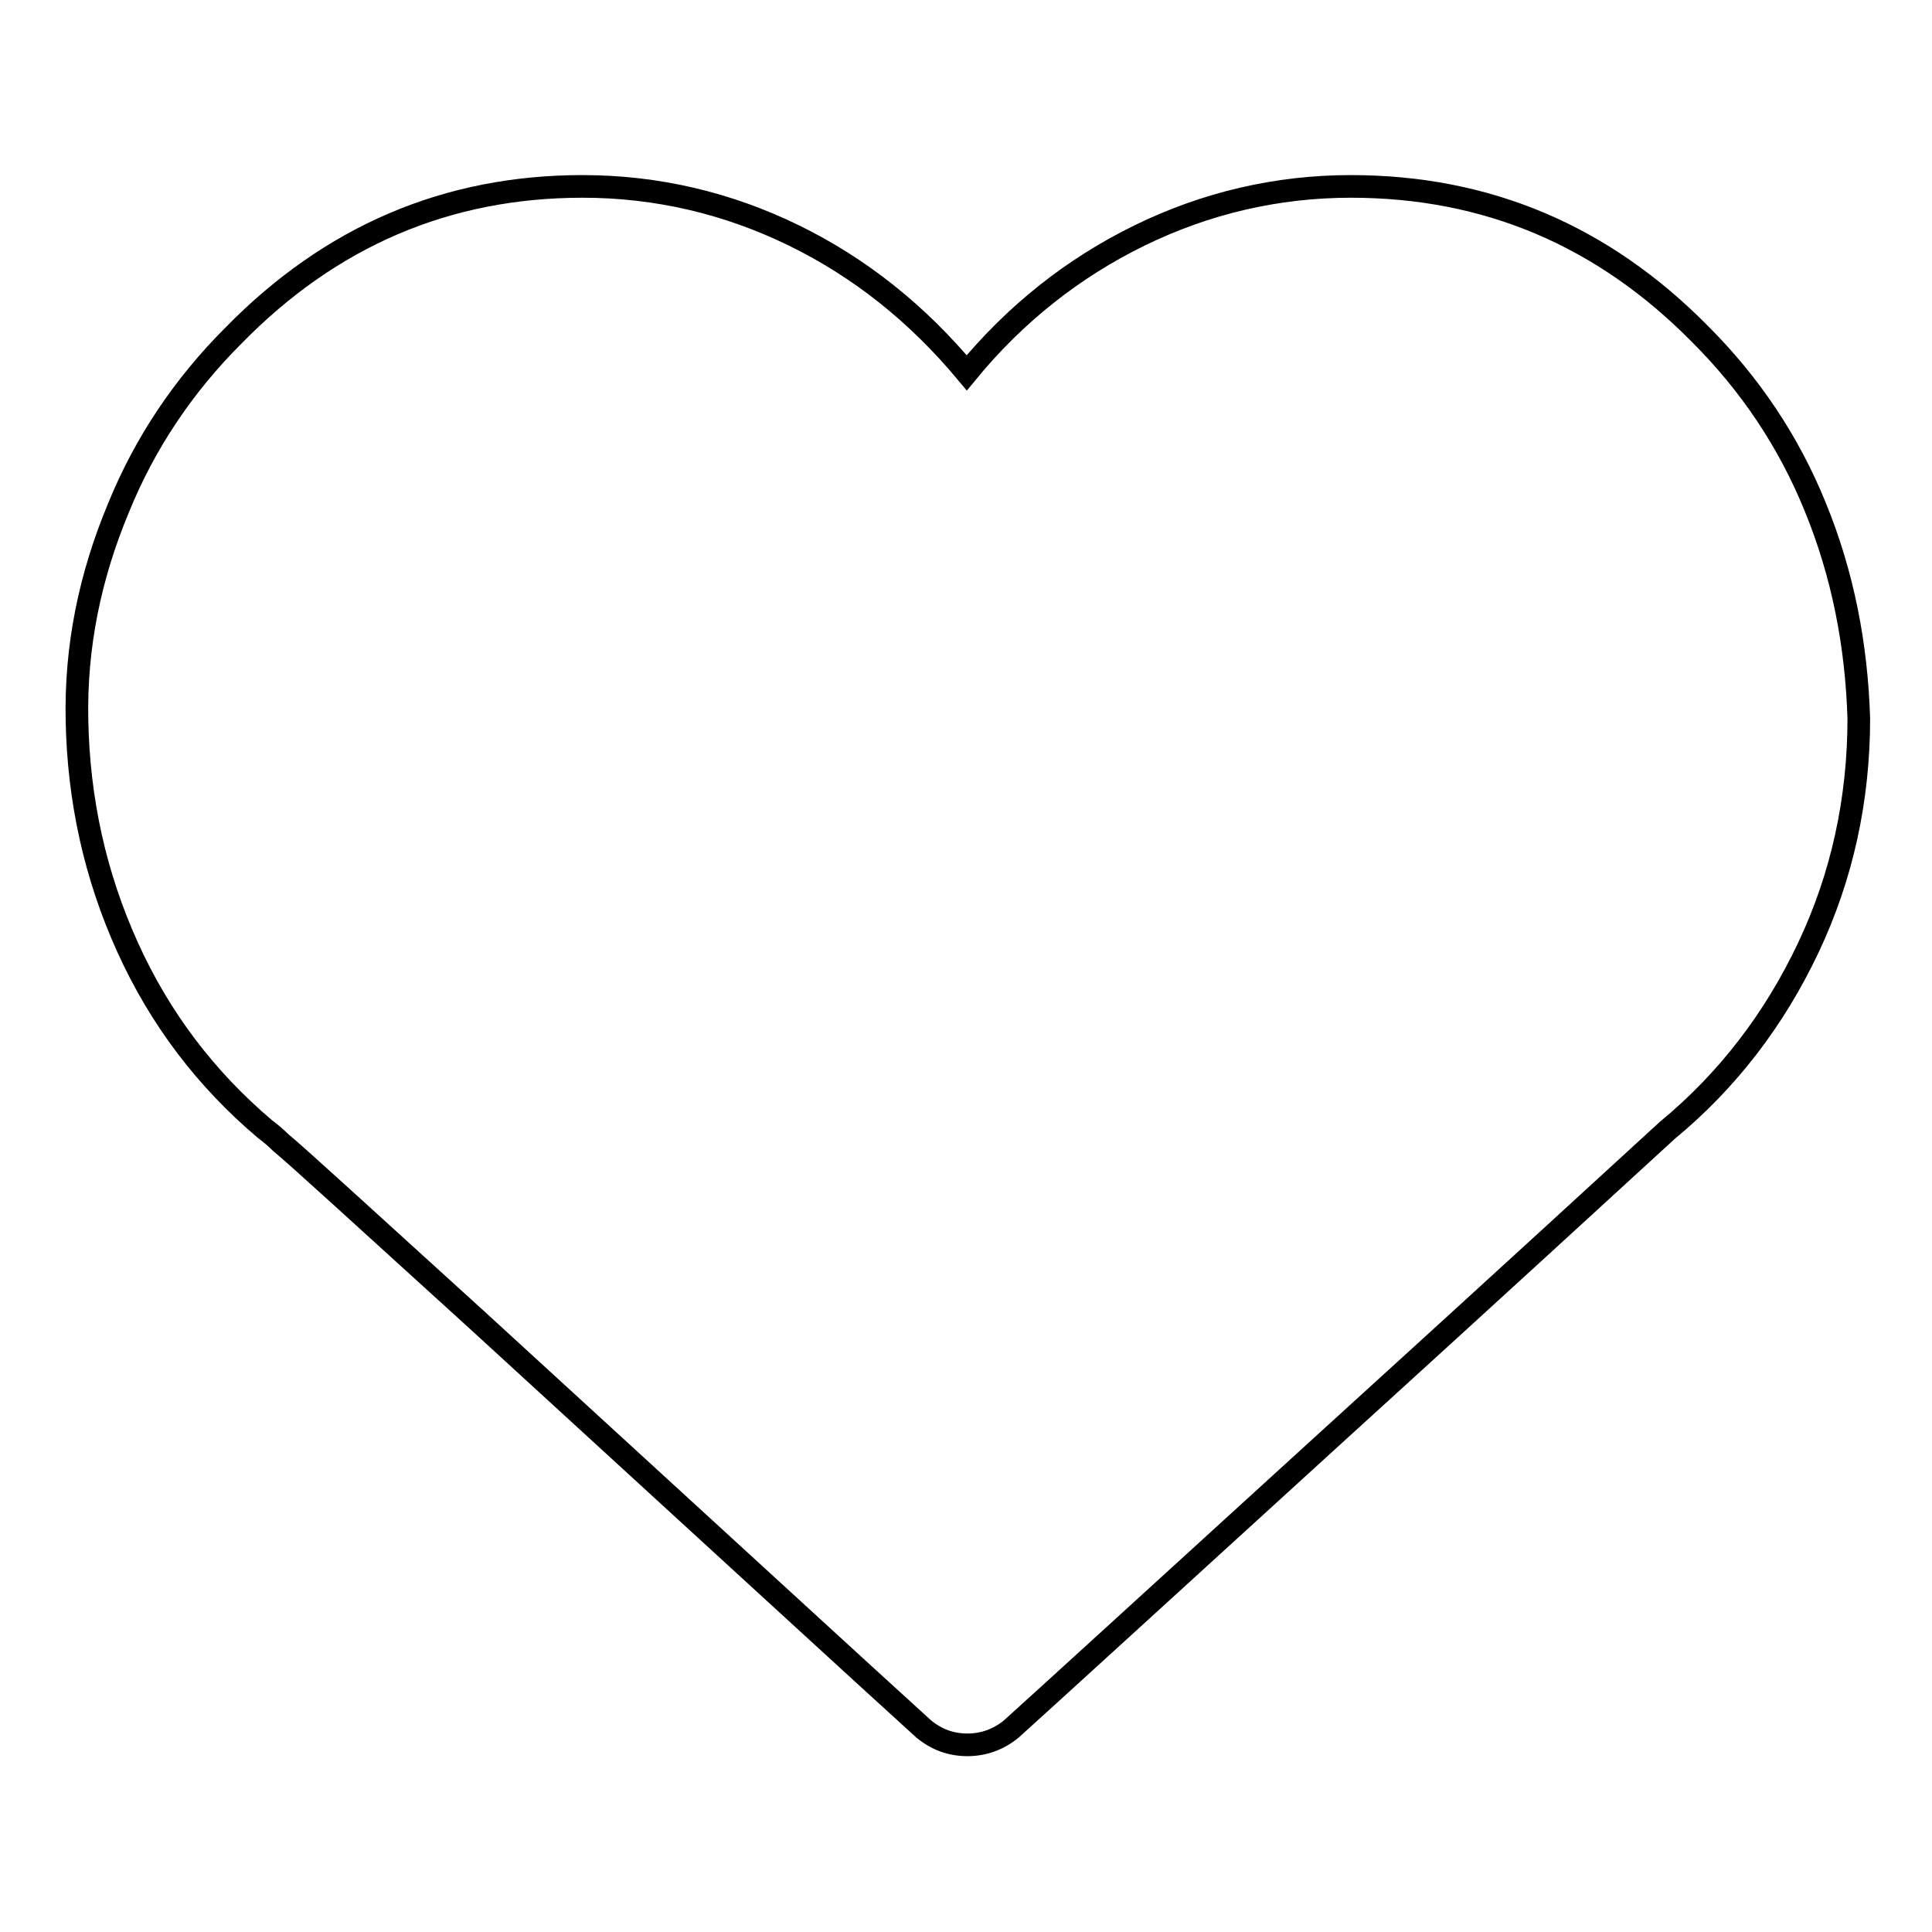 <?xml version="1.0" encoding="utf-8"?>
<!-- Svg Vector Icons : http://www.onlinewebfonts.com/icon -->
<!DOCTYPE svg PUBLIC "-//W3C//DTD SVG 1.1//EN" "http://www.w3.org/Graphics/SVG/1.1/DTD/svg11.dtd">
<svg version="1.1" xmlns="http://www.w3.org/2000/svg" xmlns:xlink="http://www.w3.org/1999/xlink" x="0px" y="0px" viewBox="0 0 256 256" enable-background="new 0 0 256 256" xml:space="preserve">
<g> <path stroke-width="3" fill-opacity="0" stroke="#000000"  d="M240.5,67.1c-3.5-8.6-8.6-16.2-15.2-22.8c-12.9-13.1-28.3-19.6-46.3-19.6c-9.8,0-19.2,2.2-28,6.5 c-8.8,4.3-16.5,10.4-22.9,18.2c-6.5-7.8-14.1-13.9-22.9-18.2s-18.2-6.5-28-6.5c-18,0-33.4,6.6-46.3,19.8 c-6.6,6.6-11.7,14.2-15.2,22.8c-3.8,9.1-5.7,18.4-5.5,28.1c0.2,10.6,2.4,20.6,6.7,30.1c4.3,9.5,10.4,17.5,18.2,24.1 c0.8,0.6,1.5,1.2,2.1,1.8c2.2,1.8,10.8,9.7,26,23.5c32,29.3,51.7,47.4,59.2,54.2c1.7,1.4,3.6,2.1,5.8,2.1c2.1,0,4.1-0.7,5.8-2.1 c5.1-4.6,19-17.3,41.7-38c24.3-22.1,39.3-35.9,45.2-41.3c8-6.6,14.2-14.7,18.7-24.2c4.5-9.5,6.7-19.7,6.7-30.4 C246,85.5,244.2,76.1,240.5,67.1L240.5,67.1z"/></g>
</svg>
